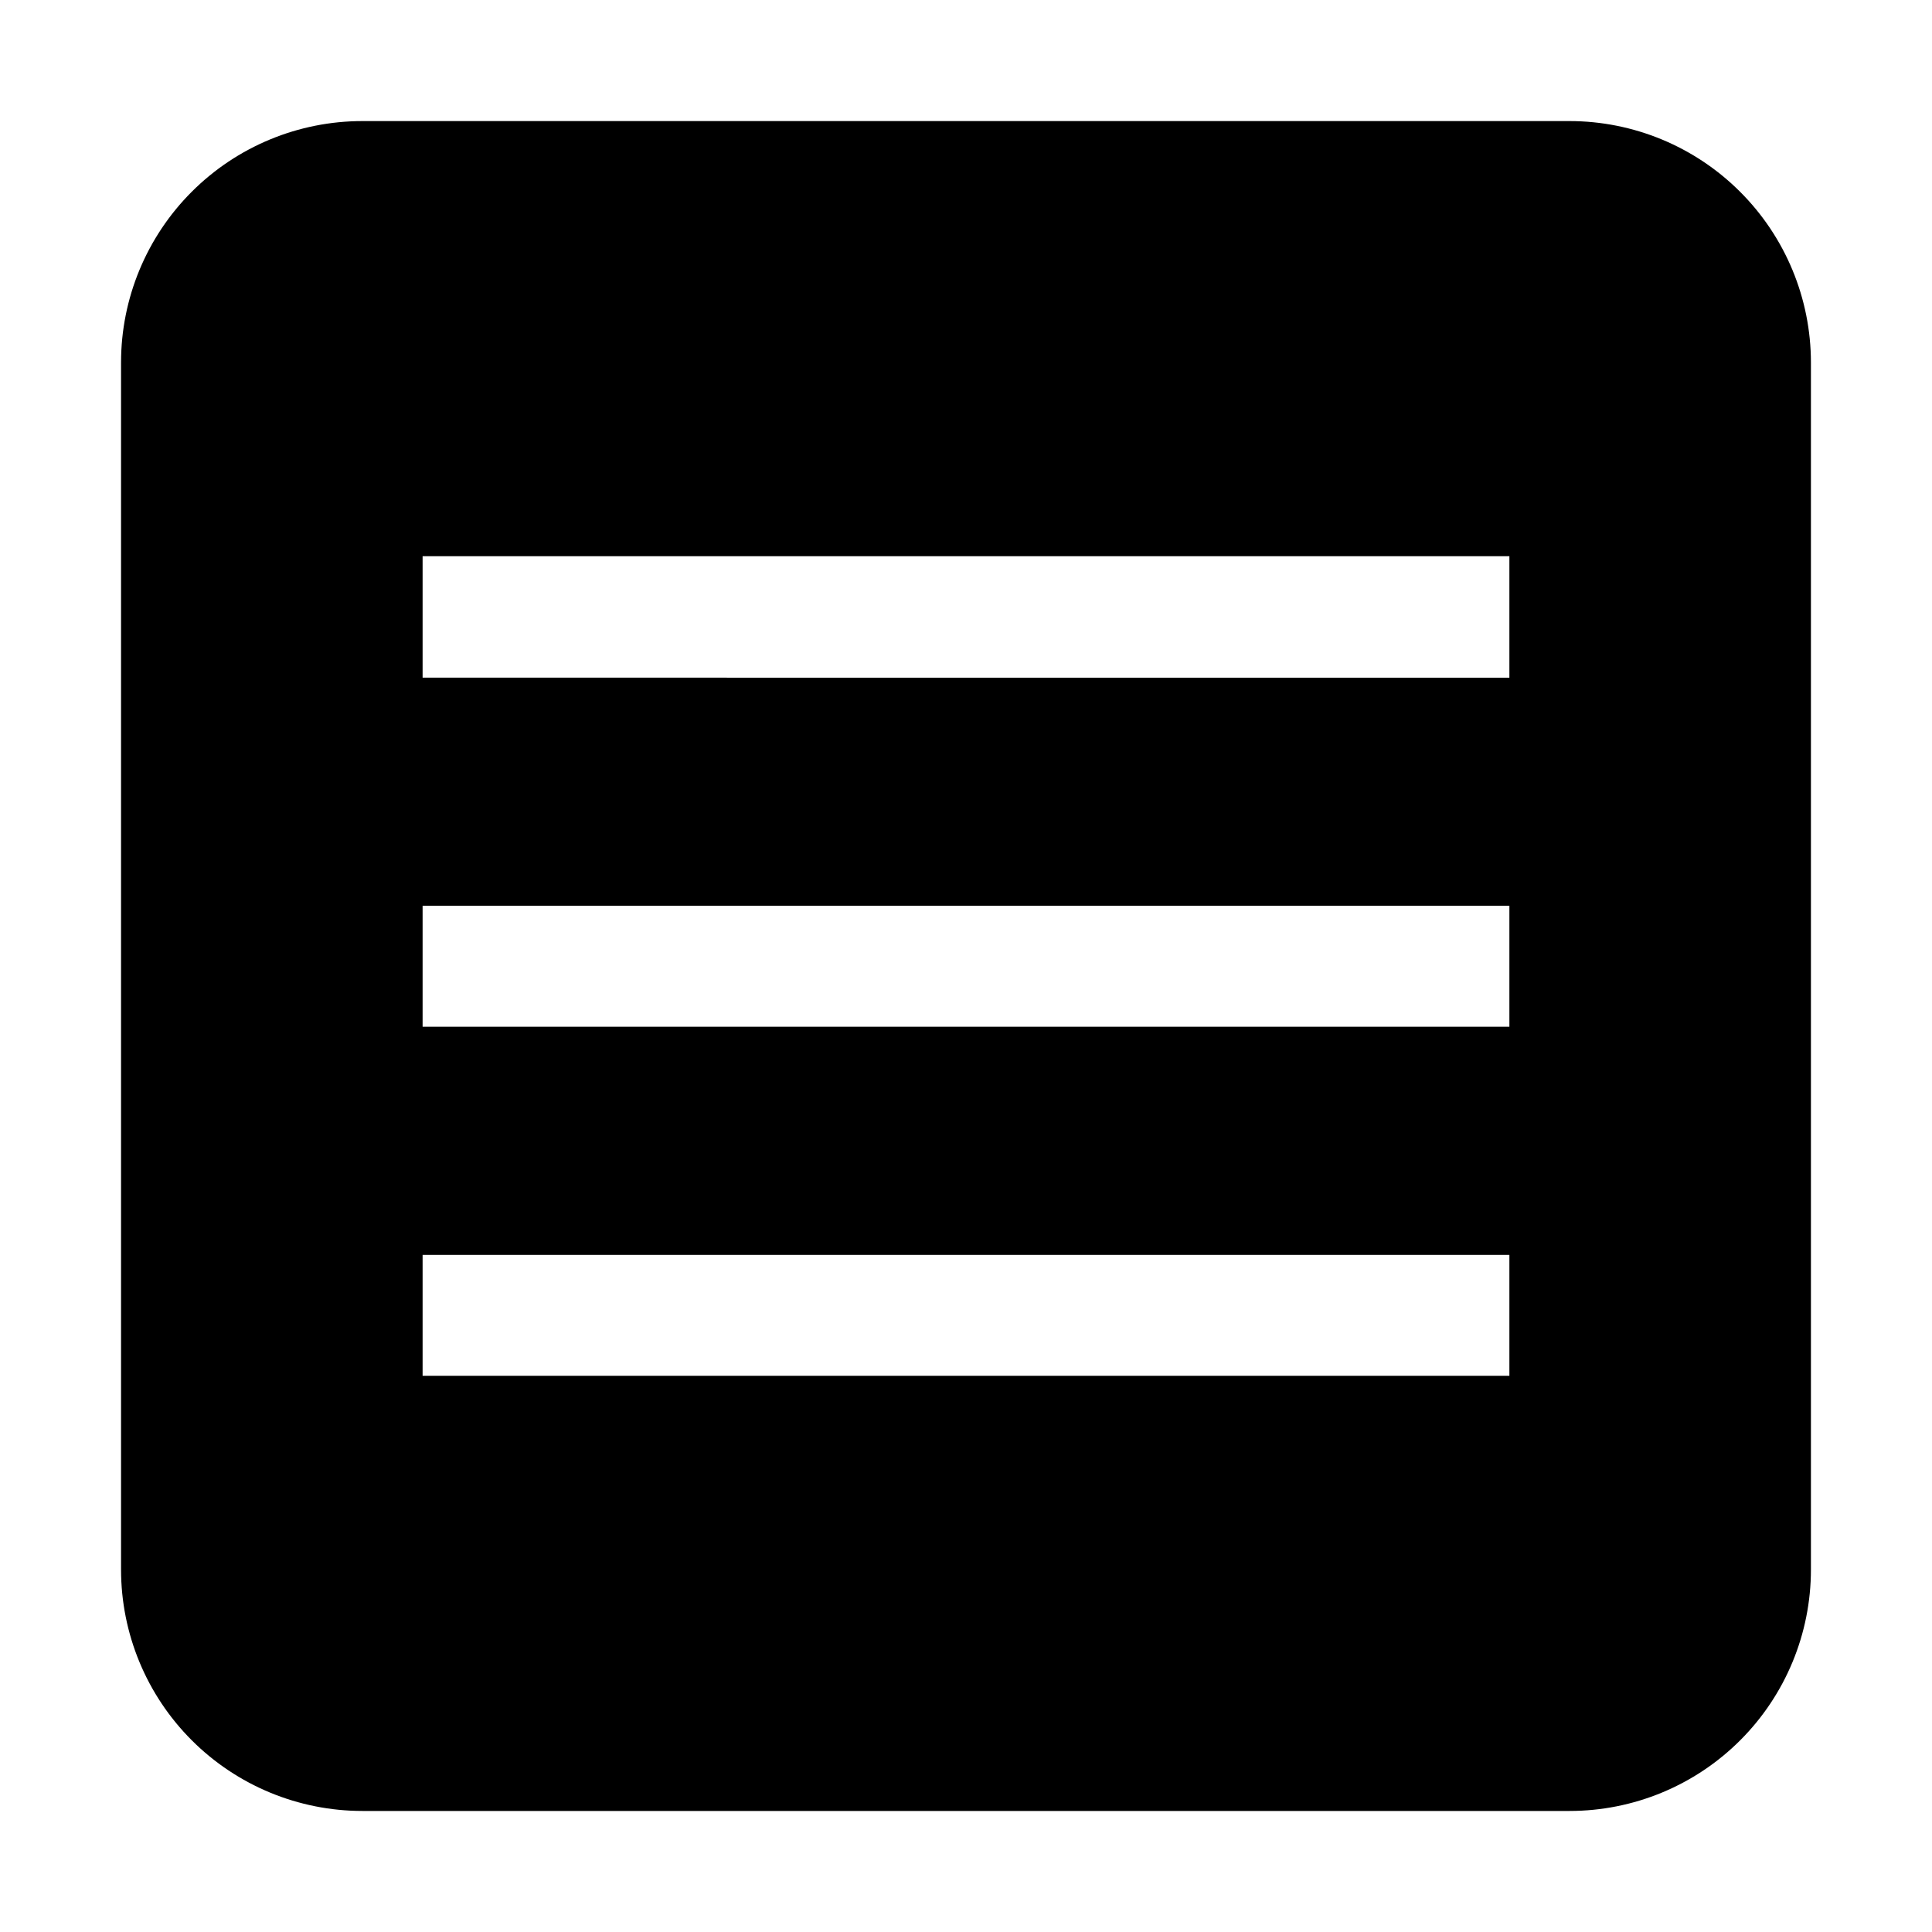 <?xml version="1.0" encoding="UTF-8"?>
<!-- Uploaded to: SVG Repo, www.svgrepo.com, Generator: SVG Repo Mixer Tools -->
<svg fill="#000000" width="800px" height="800px" version="1.1" viewBox="144 144 512 512" xmlns="http://www.w3.org/2000/svg">
 <path d="m605.16 194.84c-11.984-11.996-28.246-18.742-45.203-18.754h-319.92c-16.961 0-33.23 6.738-45.223 18.734-11.996 11.992-18.734 28.262-18.734 45.223v319.92c0 16.965 6.738 33.23 18.734 45.223 11.992 11.996 28.262 18.734 45.223 18.734h319.92c16.965 0 33.23-6.738 45.223-18.734 11.996-11.992 18.734-28.258 18.734-45.223v-319.92c-0.012-16.957-6.758-33.219-18.754-45.203zm-61.156 313.76h-288.01v-32.047h288.01zm0-92.504h-288.01v-32.051h288.01zm0-92.504-288.01-0.004v-32.188h288.01z" fill-rule="evenodd"/>
</svg>
